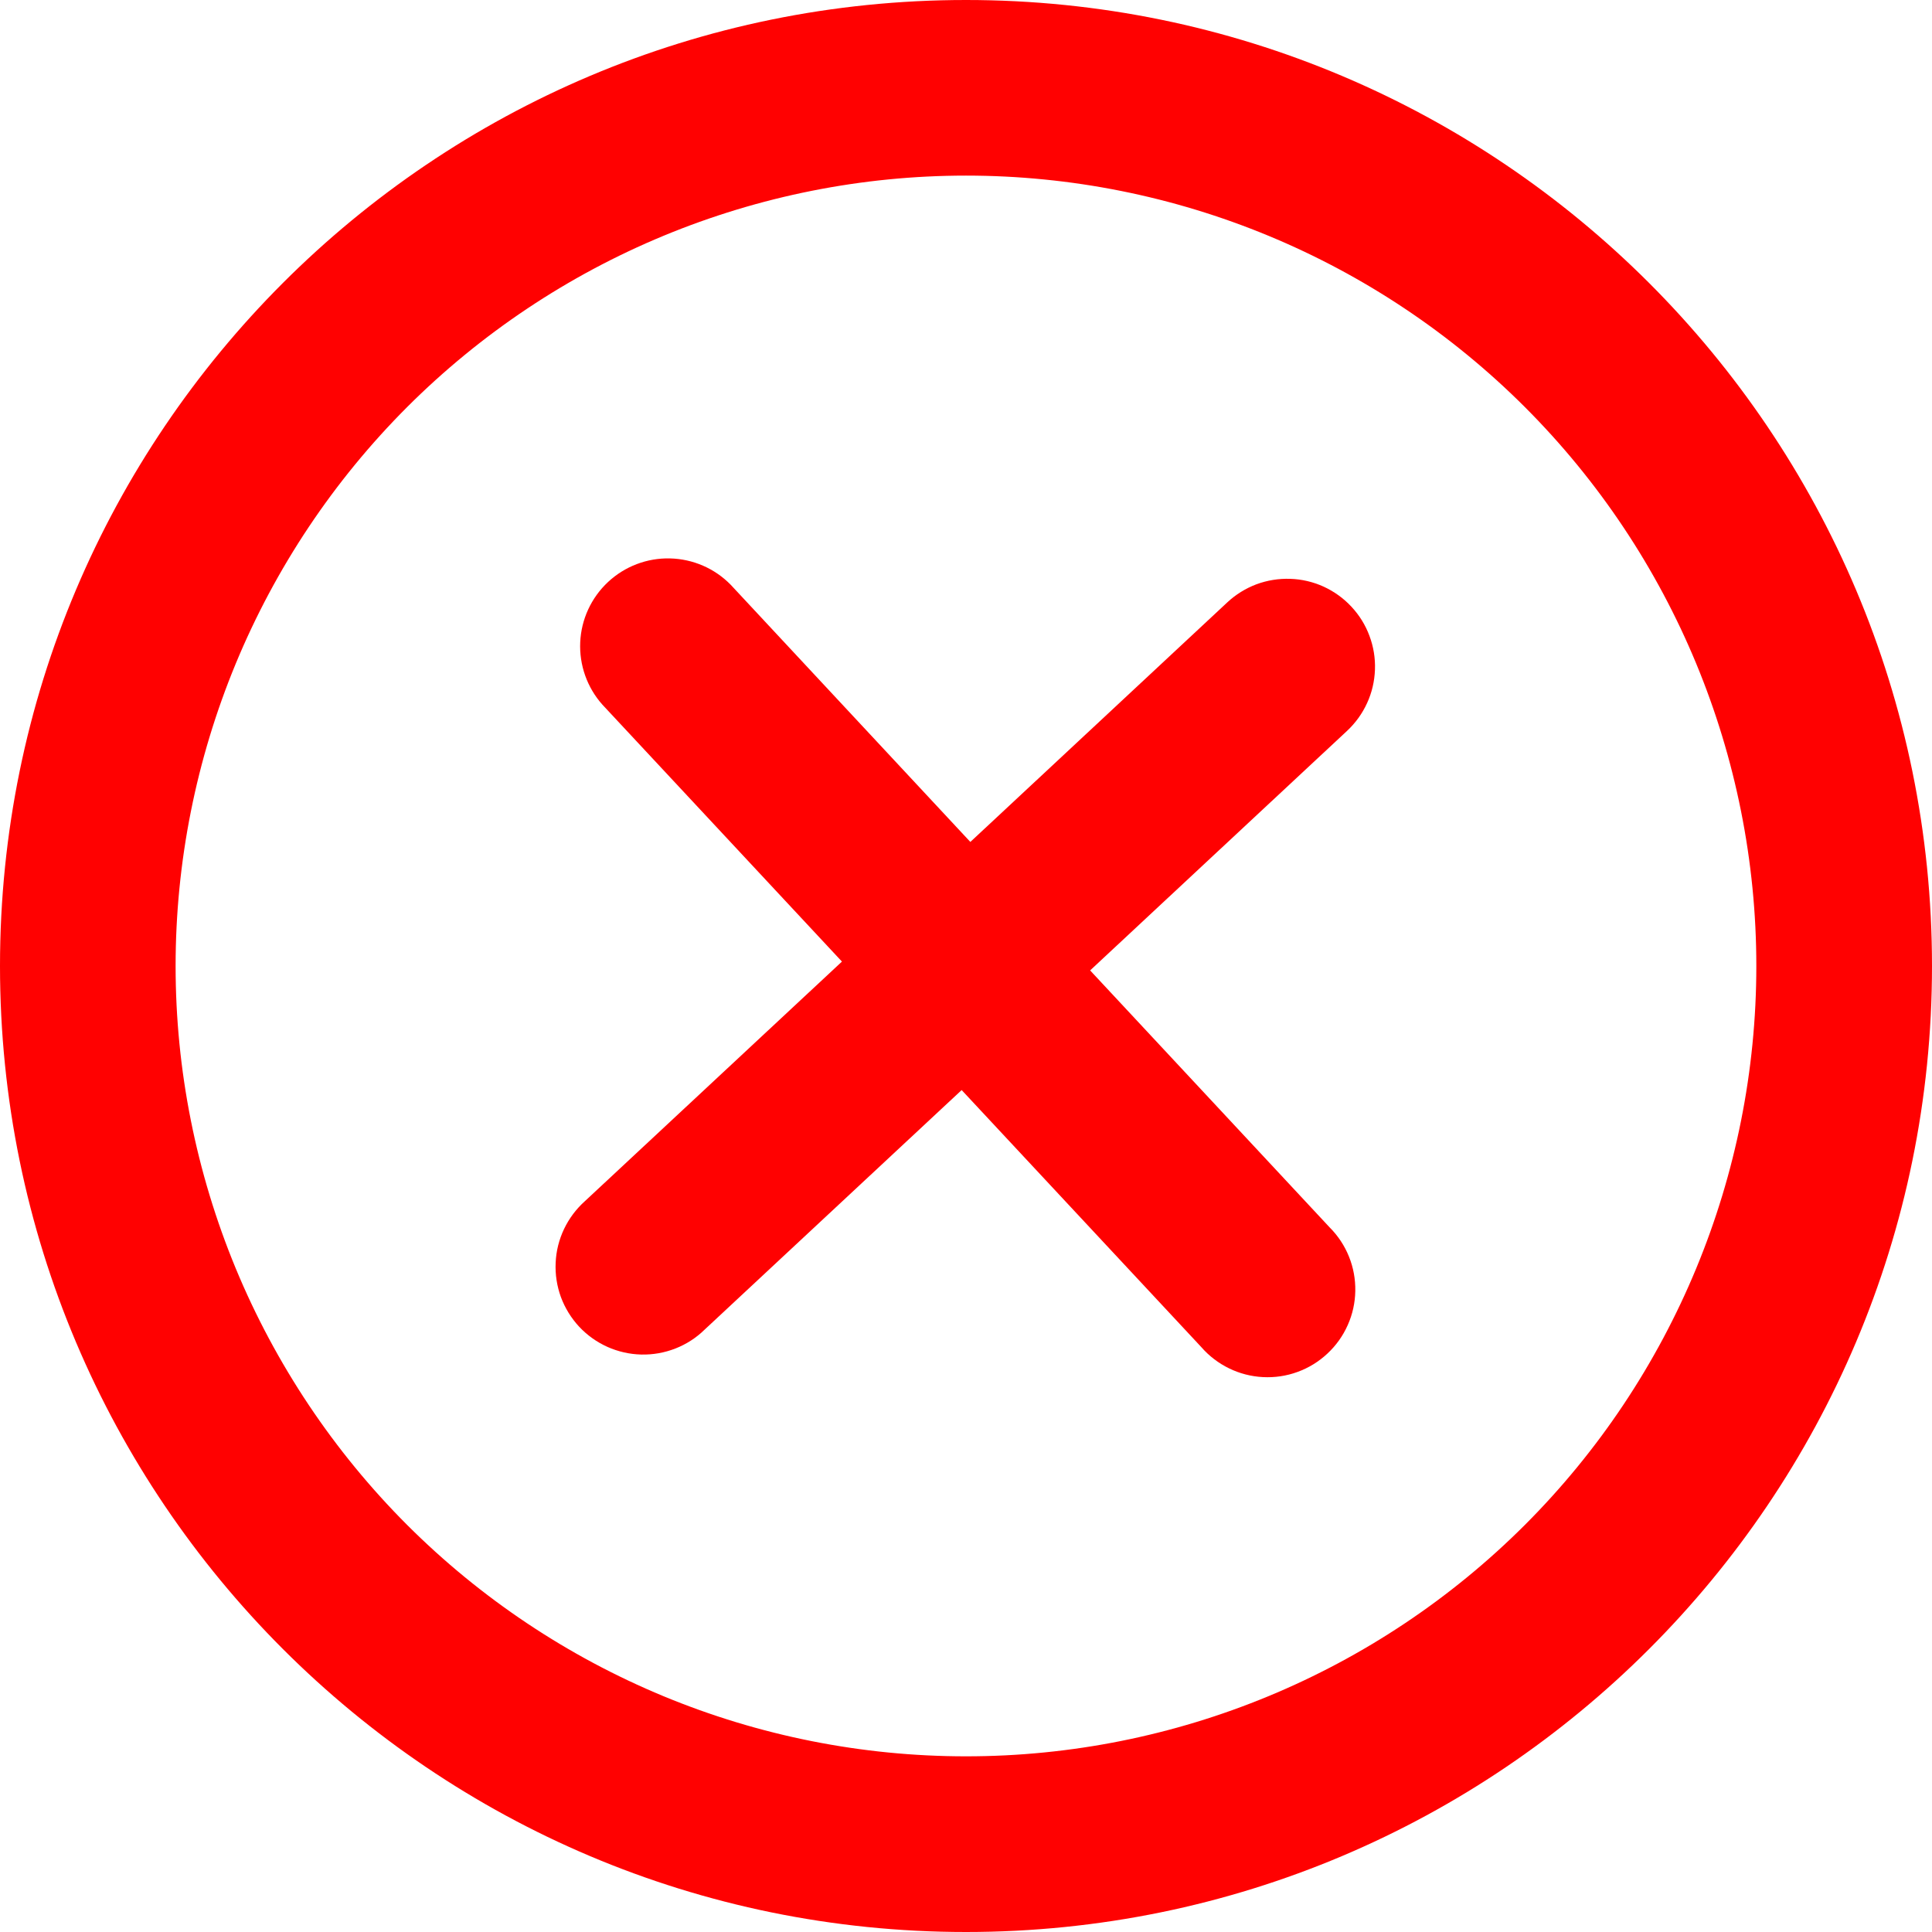 <svg width="28" height="28" viewBox="0 0 28 28" fill="none" xmlns="http://www.w3.org/2000/svg">
<path d="M19.523 10.592C19.645 10.478 19.744 10.341 19.813 10.189C19.883 10.037 19.921 9.872 19.927 9.705C19.933 9.538 19.906 9.372 19.847 9.215C19.789 9.058 19.7 8.915 19.586 8.793C19.472 8.67 19.335 8.572 19.183 8.502C19.031 8.433 18.867 8.394 18.7 8.389C18.533 8.383 18.366 8.41 18.209 8.468C18.053 8.527 17.909 8.616 17.787 8.73L14.063 12.202L10.591 8.476C10.359 8.238 10.043 8.101 9.71 8.093C9.378 8.085 9.055 8.208 8.812 8.435C8.569 8.662 8.424 8.975 8.409 9.307C8.394 9.639 8.509 9.964 8.73 10.212L12.202 13.936L8.477 17.408C8.351 17.521 8.248 17.658 8.175 17.811C8.102 17.964 8.06 18.131 8.053 18.3C8.045 18.469 8.071 18.639 8.129 18.798C8.188 18.957 8.278 19.103 8.393 19.227C8.509 19.351 8.648 19.45 8.803 19.52C8.958 19.589 9.125 19.627 9.294 19.631C9.464 19.635 9.632 19.605 9.79 19.543C9.948 19.481 10.092 19.388 10.213 19.269L13.937 15.798L17.409 19.522C17.521 19.651 17.658 19.756 17.812 19.831C17.965 19.906 18.132 19.949 18.303 19.958C18.474 19.967 18.644 19.942 18.805 19.883C18.965 19.825 19.112 19.735 19.237 19.618C19.362 19.502 19.463 19.361 19.532 19.205C19.602 19.049 19.639 18.881 19.642 18.71C19.645 18.539 19.614 18.369 19.55 18.211C19.486 18.052 19.391 17.909 19.27 17.788L15.799 14.064L19.523 10.592V10.592Z" fill="#FF0101"/>
<path fill-rule="evenodd" clip-rule="evenodd" d="M0 14C0 6.268 6.268 0 14 0C21.732 0 28 6.268 28 14C28 21.732 21.732 28 14 28C6.268 28 0 21.732 0 14ZM14 25.454C12.496 25.454 11.006 25.158 9.617 24.583C8.227 24.007 6.964 23.163 5.9 22.1C4.837 21.036 3.993 19.773 3.417 18.384C2.842 16.994 2.545 15.504 2.545 14C2.545 12.496 2.842 11.006 3.417 9.617C3.993 8.227 4.837 6.964 5.9 5.9C6.964 4.837 8.227 3.993 9.617 3.417C11.006 2.842 12.496 2.545 14 2.545C17.038 2.545 19.951 3.752 22.1 5.9C24.248 8.049 25.454 10.962 25.454 14C25.454 17.038 24.248 19.951 22.1 22.1C19.951 24.248 17.038 25.454 14 25.454Z" fill="#FF0101"/>
</svg>